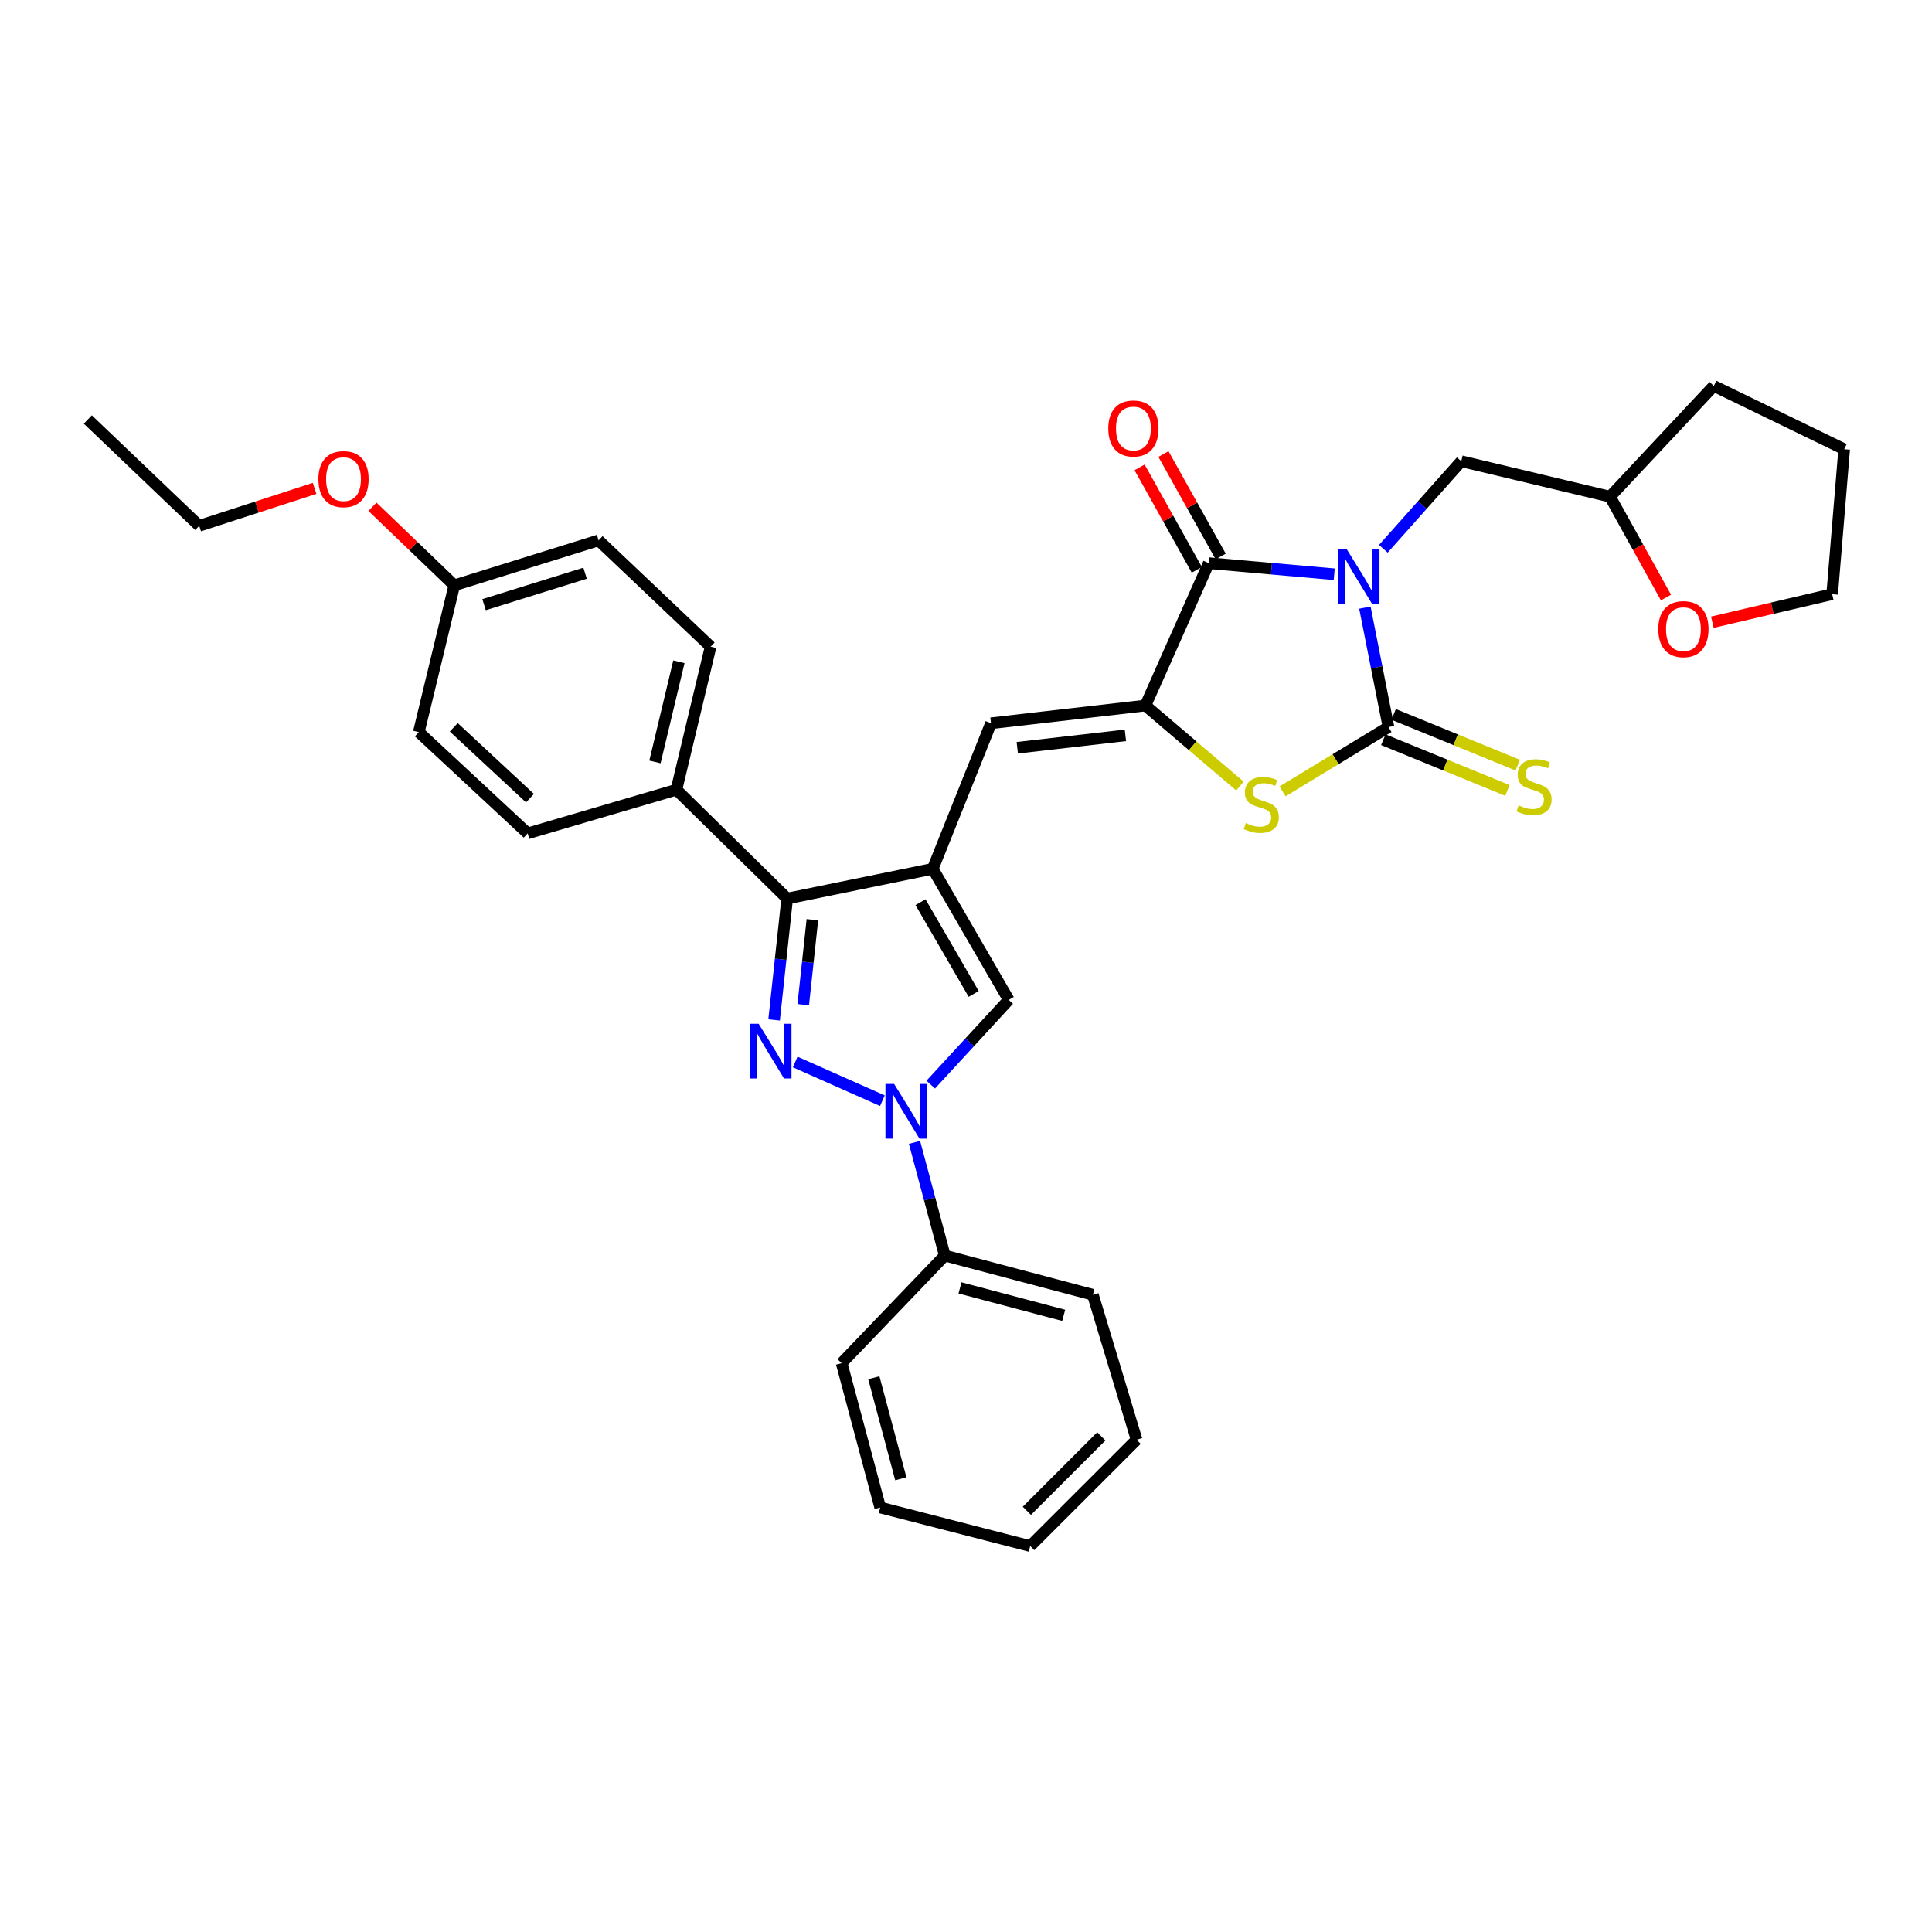 <?xml version='1.0' encoding='iso-8859-1'?>
<svg version='1.1' baseProfile='full'
              xmlns='http://www.w3.org/2000/svg'
                      xmlns:rdkit='http://www.rdkit.org/xml'
                      xmlns:xlink='http://www.w3.org/1999/xlink'
                  xml:space='preserve'
width='1000px' height='1000px' viewBox='0 0 1000 1000'>
<!-- END OF HEADER -->
<rect style='opacity:1.0;fill:#FFFFFF;stroke:none' width='1000' height='1000' x='0' y='0'> </rect>
<path class='bond-0' d='M 706.467,314.496 L 712.572,345.408' style='fill:none;fill-rule:evenodd;stroke:#0000FF;stroke-width:6px;stroke-linecap:butt;stroke-linejoin:miter;stroke-opacity:1' />
<path class='bond-0' d='M 712.572,345.408 L 718.677,376.32' style='fill:none;fill-rule:evenodd;stroke:#000000;stroke-width:6px;stroke-linecap:butt;stroke-linejoin:miter;stroke-opacity:1' />
<path class='bond-3' d='M 690.589,297.226 L 658.114,294.353' style='fill:none;fill-rule:evenodd;stroke:#0000FF;stroke-width:6px;stroke-linecap:butt;stroke-linejoin:miter;stroke-opacity:1' />
<path class='bond-3' d='M 658.114,294.353 L 625.638,291.479' style='fill:none;fill-rule:evenodd;stroke:#000000;stroke-width:6px;stroke-linecap:butt;stroke-linejoin:miter;stroke-opacity:1' />
<path class='bond-10' d='M 716.013,284.044 L 736.183,261.389' style='fill:none;fill-rule:evenodd;stroke:#0000FF;stroke-width:6px;stroke-linecap:butt;stroke-linejoin:miter;stroke-opacity:1' />
<path class='bond-10' d='M 736.183,261.389 L 756.353,238.734' style='fill:none;fill-rule:evenodd;stroke:#000000;stroke-width:6px;stroke-linecap:butt;stroke-linejoin:miter;stroke-opacity:1' />
<path class='bond-6' d='M 718.677,376.32 L 691.263,392.964' style='fill:none;fill-rule:evenodd;stroke:#000000;stroke-width:6px;stroke-linecap:butt;stroke-linejoin:miter;stroke-opacity:1' />
<path class='bond-6' d='M 691.263,392.964 L 663.849,409.609' style='fill:none;fill-rule:evenodd;stroke:#CCCC00;stroke-width:6px;stroke-linecap:butt;stroke-linejoin:miter;stroke-opacity:1' />
<path class='bond-11' d='M 715.999,382.868 L 748.114,396.002' style='fill:none;fill-rule:evenodd;stroke:#000000;stroke-width:6px;stroke-linecap:butt;stroke-linejoin:miter;stroke-opacity:1' />
<path class='bond-11' d='M 748.114,396.002 L 780.229,409.136' style='fill:none;fill-rule:evenodd;stroke:#CCCC00;stroke-width:6px;stroke-linecap:butt;stroke-linejoin:miter;stroke-opacity:1' />
<path class='bond-11' d='M 721.355,369.771 L 753.47,382.906' style='fill:none;fill-rule:evenodd;stroke:#000000;stroke-width:6px;stroke-linecap:butt;stroke-linejoin:miter;stroke-opacity:1' />
<path class='bond-11' d='M 753.47,382.906 L 785.585,396.04' style='fill:none;fill-rule:evenodd;stroke:#CCCC00;stroke-width:6px;stroke-linecap:butt;stroke-linejoin:miter;stroke-opacity:1' />
<path class='bond-1' d='M 400.674,527.914 L 404.057,496.506' style='fill:none;fill-rule:evenodd;stroke:#0000FF;stroke-width:6px;stroke-linecap:butt;stroke-linejoin:miter;stroke-opacity:1' />
<path class='bond-1' d='M 404.057,496.506 L 407.44,465.098' style='fill:none;fill-rule:evenodd;stroke:#000000;stroke-width:6px;stroke-linecap:butt;stroke-linejoin:miter;stroke-opacity:1' />
<path class='bond-1' d='M 415.757,520.007 L 418.125,498.021' style='fill:none;fill-rule:evenodd;stroke:#0000FF;stroke-width:6px;stroke-linecap:butt;stroke-linejoin:miter;stroke-opacity:1' />
<path class='bond-1' d='M 418.125,498.021 L 420.493,476.036' style='fill:none;fill-rule:evenodd;stroke:#000000;stroke-width:6px;stroke-linecap:butt;stroke-linejoin:miter;stroke-opacity:1' />
<path class='bond-35' d='M 411.593,549.679 L 456.733,569.721' style='fill:none;fill-rule:evenodd;stroke:#0000FF;stroke-width:6px;stroke-linecap:butt;stroke-linejoin:miter;stroke-opacity:1' />
<path class='bond-2' d='M 482.801,449.699 L 512.939,374.362' style='fill:none;fill-rule:evenodd;stroke:#000000;stroke-width:6px;stroke-linecap:butt;stroke-linejoin:miter;stroke-opacity:1' />
<path class='bond-7' d='M 482.801,449.699 L 407.44,465.098' style='fill:none;fill-rule:evenodd;stroke:#000000;stroke-width:6px;stroke-linecap:butt;stroke-linejoin:miter;stroke-opacity:1' />
<path class='bond-9' d='M 482.801,449.699 L 522.12,517.529' style='fill:none;fill-rule:evenodd;stroke:#000000;stroke-width:6px;stroke-linecap:butt;stroke-linejoin:miter;stroke-opacity:1' />
<path class='bond-9' d='M 476.457,466.97 L 503.981,514.451' style='fill:none;fill-rule:evenodd;stroke:#000000;stroke-width:6px;stroke-linecap:butt;stroke-linejoin:miter;stroke-opacity:1' />
<path class='bond-4' d='M 625.638,291.479 L 592.882,365.181' style='fill:none;fill-rule:evenodd;stroke:#000000;stroke-width:6px;stroke-linecap:butt;stroke-linejoin:miter;stroke-opacity:1' />
<path class='bond-13' d='M 631.813,288.028 L 617.001,261.521' style='fill:none;fill-rule:evenodd;stroke:#000000;stroke-width:6px;stroke-linecap:butt;stroke-linejoin:miter;stroke-opacity:1' />
<path class='bond-13' d='M 617.001,261.521 L 602.189,235.014' style='fill:none;fill-rule:evenodd;stroke:#FF0000;stroke-width:6px;stroke-linecap:butt;stroke-linejoin:miter;stroke-opacity:1' />
<path class='bond-13' d='M 619.462,294.93 L 604.65,268.423' style='fill:none;fill-rule:evenodd;stroke:#000000;stroke-width:6px;stroke-linecap:butt;stroke-linejoin:miter;stroke-opacity:1' />
<path class='bond-13' d='M 604.65,268.423 L 589.837,241.917' style='fill:none;fill-rule:evenodd;stroke:#FF0000;stroke-width:6px;stroke-linecap:butt;stroke-linejoin:miter;stroke-opacity:1' />
<path class='bond-8' d='M 592.882,365.181 L 512.939,374.362' style='fill:none;fill-rule:evenodd;stroke:#000000;stroke-width:6px;stroke-linecap:butt;stroke-linejoin:miter;stroke-opacity:1' />
<path class='bond-8' d='M 582.505,380.615 L 526.545,387.042' style='fill:none;fill-rule:evenodd;stroke:#000000;stroke-width:6px;stroke-linecap:butt;stroke-linejoin:miter;stroke-opacity:1' />
<path class='bond-33' d='M 592.882,365.181 L 617.338,386.027' style='fill:none;fill-rule:evenodd;stroke:#000000;stroke-width:6px;stroke-linecap:butt;stroke-linejoin:miter;stroke-opacity:1' />
<path class='bond-33' d='M 617.338,386.027 L 641.794,406.873' style='fill:none;fill-rule:evenodd;stroke:#CCCC00;stroke-width:6px;stroke-linecap:butt;stroke-linejoin:miter;stroke-opacity:1' />
<path class='bond-5' d='M 481.744,561.392 L 501.932,539.461' style='fill:none;fill-rule:evenodd;stroke:#0000FF;stroke-width:6px;stroke-linecap:butt;stroke-linejoin:miter;stroke-opacity:1' />
<path class='bond-5' d='M 501.932,539.461 L 522.12,517.529' style='fill:none;fill-rule:evenodd;stroke:#000000;stroke-width:6px;stroke-linecap:butt;stroke-linejoin:miter;stroke-opacity:1' />
<path class='bond-14' d='M 473.348,591.281 L 481.183,620.584' style='fill:none;fill-rule:evenodd;stroke:#0000FF;stroke-width:6px;stroke-linecap:butt;stroke-linejoin:miter;stroke-opacity:1' />
<path class='bond-14' d='M 481.183,620.584 L 489.019,649.888' style='fill:none;fill-rule:evenodd;stroke:#000000;stroke-width:6px;stroke-linecap:butt;stroke-linejoin:miter;stroke-opacity:1' />
<path class='bond-12' d='M 407.44,465.098 L 350.112,408.761' style='fill:none;fill-rule:evenodd;stroke:#000000;stroke-width:6px;stroke-linecap:butt;stroke-linejoin:miter;stroke-opacity:1' />
<path class='bond-18' d='M 756.353,238.734 L 833.341,257.073' style='fill:none;fill-rule:evenodd;stroke:#000000;stroke-width:6px;stroke-linecap:butt;stroke-linejoin:miter;stroke-opacity:1' />
<path class='bond-16' d='M 350.112,408.761 L 367.814,334.713' style='fill:none;fill-rule:evenodd;stroke:#000000;stroke-width:6px;stroke-linecap:butt;stroke-linejoin:miter;stroke-opacity:1' />
<path class='bond-16' d='M 339.006,394.364 L 351.397,342.53' style='fill:none;fill-rule:evenodd;stroke:#000000;stroke-width:6px;stroke-linecap:butt;stroke-linejoin:miter;stroke-opacity:1' />
<path class='bond-17' d='M 350.112,408.761 L 273.124,431.36' style='fill:none;fill-rule:evenodd;stroke:#000000;stroke-width:6px;stroke-linecap:butt;stroke-linejoin:miter;stroke-opacity:1' />
<path class='bond-24' d='M 489.019,649.888 L 565.684,670.184' style='fill:none;fill-rule:evenodd;stroke:#000000;stroke-width:6px;stroke-linecap:butt;stroke-linejoin:miter;stroke-opacity:1' />
<path class='bond-24' d='M 496.897,666.611 L 550.563,680.818' style='fill:none;fill-rule:evenodd;stroke:#000000;stroke-width:6px;stroke-linecap:butt;stroke-linejoin:miter;stroke-opacity:1' />
<path class='bond-25' d='M 489.019,649.888 L 435.629,705.565' style='fill:none;fill-rule:evenodd;stroke:#000000;stroke-width:6px;stroke-linecap:butt;stroke-linejoin:miter;stroke-opacity:1' />
<path class='bond-15' d='M 862.302,309.277 L 847.822,283.175' style='fill:none;fill-rule:evenodd;stroke:#FF0000;stroke-width:6px;stroke-linecap:butt;stroke-linejoin:miter;stroke-opacity:1' />
<path class='bond-15' d='M 847.822,283.175 L 833.341,257.073' style='fill:none;fill-rule:evenodd;stroke:#000000;stroke-width:6px;stroke-linecap:butt;stroke-linejoin:miter;stroke-opacity:1' />
<path class='bond-23' d='M 886.309,322.052 L 917.318,314.799' style='fill:none;fill-rule:evenodd;stroke:#FF0000;stroke-width:6px;stroke-linecap:butt;stroke-linejoin:miter;stroke-opacity:1' />
<path class='bond-23' d='M 917.318,314.799 L 948.328,307.546' style='fill:none;fill-rule:evenodd;stroke:#000000;stroke-width:6px;stroke-linecap:butt;stroke-linejoin:miter;stroke-opacity:1' />
<path class='bond-21' d='M 367.814,334.713 L 309.826,279.688' style='fill:none;fill-rule:evenodd;stroke:#000000;stroke-width:6px;stroke-linecap:butt;stroke-linejoin:miter;stroke-opacity:1' />
<path class='bond-20' d='M 273.124,431.36 L 216.779,378.945' style='fill:none;fill-rule:evenodd;stroke:#000000;stroke-width:6px;stroke-linecap:butt;stroke-linejoin:miter;stroke-opacity:1' />
<path class='bond-20' d='M 274.31,413.138 L 234.868,376.448' style='fill:none;fill-rule:evenodd;stroke:#000000;stroke-width:6px;stroke-linecap:butt;stroke-linejoin:miter;stroke-opacity:1' />
<path class='bond-27' d='M 833.341,257.073 L 887.061,199.76' style='fill:none;fill-rule:evenodd;stroke:#000000;stroke-width:6px;stroke-linecap:butt;stroke-linejoin:miter;stroke-opacity:1' />
<path class='bond-19' d='M 235.141,302.956 L 216.779,378.945' style='fill:none;fill-rule:evenodd;stroke:#000000;stroke-width:6px;stroke-linecap:butt;stroke-linejoin:miter;stroke-opacity:1' />
<path class='bond-22' d='M 235.141,302.956 L 213.963,282.628' style='fill:none;fill-rule:evenodd;stroke:#000000;stroke-width:6px;stroke-linecap:butt;stroke-linejoin:miter;stroke-opacity:1' />
<path class='bond-22' d='M 213.963,282.628 L 192.785,262.3' style='fill:none;fill-rule:evenodd;stroke:#FF0000;stroke-width:6px;stroke-linecap:butt;stroke-linejoin:miter;stroke-opacity:1' />
<path class='bond-36' d='M 235.141,302.956 L 309.826,279.688' style='fill:none;fill-rule:evenodd;stroke:#000000;stroke-width:6px;stroke-linecap:butt;stroke-linejoin:miter;stroke-opacity:1' />
<path class='bond-36' d='M 250.553,312.974 L 302.832,296.687' style='fill:none;fill-rule:evenodd;stroke:#000000;stroke-width:6px;stroke-linecap:butt;stroke-linejoin:miter;stroke-opacity:1' />
<path class='bond-26' d='M 162.834,252.772 L 132.974,262.465' style='fill:none;fill-rule:evenodd;stroke:#FF0000;stroke-width:6px;stroke-linecap:butt;stroke-linejoin:miter;stroke-opacity:1' />
<path class='bond-26' d='M 132.974,262.465 L 103.113,272.157' style='fill:none;fill-rule:evenodd;stroke:#000000;stroke-width:6px;stroke-linecap:butt;stroke-linejoin:miter;stroke-opacity:1' />
<path class='bond-34' d='M 948.328,307.546 L 954.545,232.516' style='fill:none;fill-rule:evenodd;stroke:#000000;stroke-width:6px;stroke-linecap:butt;stroke-linejoin:miter;stroke-opacity:1' />
<path class='bond-31' d='M 565.684,670.184 L 588.299,745.215' style='fill:none;fill-rule:evenodd;stroke:#000000;stroke-width:6px;stroke-linecap:butt;stroke-linejoin:miter;stroke-opacity:1' />
<path class='bond-30' d='M 435.629,705.565 L 455.595,780.274' style='fill:none;fill-rule:evenodd;stroke:#000000;stroke-width:6px;stroke-linecap:butt;stroke-linejoin:miter;stroke-opacity:1' />
<path class='bond-30' d='M 452.293,713.118 L 466.269,765.414' style='fill:none;fill-rule:evenodd;stroke:#000000;stroke-width:6px;stroke-linecap:butt;stroke-linejoin:miter;stroke-opacity:1' />
<path class='bond-28' d='M 103.113,272.157 L 45.455,217.132' style='fill:none;fill-rule:evenodd;stroke:#000000;stroke-width:6px;stroke-linecap:butt;stroke-linejoin:miter;stroke-opacity:1' />
<path class='bond-29' d='M 887.061,199.76 L 954.545,232.516' style='fill:none;fill-rule:evenodd;stroke:#000000;stroke-width:6px;stroke-linecap:butt;stroke-linejoin:miter;stroke-opacity:1' />
<path class='bond-32' d='M 455.595,780.274 L 533.235,800.24' style='fill:none;fill-rule:evenodd;stroke:#000000;stroke-width:6px;stroke-linecap:butt;stroke-linejoin:miter;stroke-opacity:1' />
<path class='bond-37' d='M 588.299,745.215 L 533.235,800.24' style='fill:none;fill-rule:evenodd;stroke:#000000;stroke-width:6px;stroke-linecap:butt;stroke-linejoin:miter;stroke-opacity:1' />
<path class='bond-37' d='M 570.038,743.46 L 531.493,781.977' style='fill:none;fill-rule:evenodd;stroke:#000000;stroke-width:6px;stroke-linecap:butt;stroke-linejoin:miter;stroke-opacity:1' />
<path  class='atom-0' d='M 697.018 284.189
L 706.298 299.189
Q 707.218 300.669, 708.698 303.349
Q 710.178 306.029, 710.258 306.189
L 710.258 284.189
L 714.018 284.189
L 714.018 312.509
L 710.138 312.509
L 700.178 296.109
Q 699.018 294.189, 697.778 291.989
Q 696.578 289.789, 696.218 289.109
L 696.218 312.509
L 692.538 312.509
L 692.538 284.189
L 697.018 284.189
' fill='#0000FF'/>
<path  class='atom-2' d='M 392.675 529.899
L 401.955 544.899
Q 402.875 546.379, 404.355 549.059
Q 405.835 551.739, 405.915 551.899
L 405.915 529.899
L 409.675 529.899
L 409.675 558.219
L 405.795 558.219
L 395.835 541.819
Q 394.675 539.899, 393.435 537.699
Q 392.235 535.499, 391.875 534.819
L 391.875 558.219
L 388.195 558.219
L 388.195 529.899
L 392.675 529.899
' fill='#0000FF'/>
<path  class='atom-6' d='M 462.785 561.028
L 472.065 576.028
Q 472.985 577.508, 474.465 580.188
Q 475.945 582.868, 476.025 583.028
L 476.025 561.028
L 479.785 561.028
L 479.785 589.348
L 475.905 589.348
L 465.945 572.948
Q 464.785 571.028, 463.545 568.828
Q 462.345 566.628, 461.985 565.948
L 461.985 589.348
L 458.305 589.348
L 458.305 561.028
L 462.785 561.028
' fill='#0000FF'/>
<path  class='atom-7' d='M 644.844 426.011
Q 645.164 426.131, 646.484 426.691
Q 647.804 427.251, 649.244 427.611
Q 650.724 427.931, 652.164 427.931
Q 654.844 427.931, 656.404 426.651
Q 657.964 425.331, 657.964 423.051
Q 657.964 421.491, 657.164 420.531
Q 656.404 419.571, 655.204 419.051
Q 654.004 418.531, 652.004 417.931
Q 649.484 417.171, 647.964 416.451
Q 646.484 415.731, 645.404 414.211
Q 644.364 412.691, 644.364 410.131
Q 644.364 406.571, 646.764 404.371
Q 649.204 402.171, 654.004 402.171
Q 657.284 402.171, 661.004 403.731
L 660.084 406.811
Q 656.684 405.411, 654.124 405.411
Q 651.364 405.411, 649.844 406.571
Q 648.324 407.691, 648.364 409.651
Q 648.364 411.171, 649.124 412.091
Q 649.924 413.011, 651.044 413.531
Q 652.204 414.051, 654.124 414.651
Q 656.684 415.451, 658.204 416.251
Q 659.724 417.051, 660.804 418.691
Q 661.924 420.291, 661.924 423.051
Q 661.924 426.971, 659.284 429.091
Q 656.684 431.171, 652.324 431.171
Q 649.804 431.171, 647.884 430.611
Q 646.004 430.091, 643.764 429.171
L 644.844 426.011
' fill='#CCCC00'/>
<path  class='atom-12' d='M 786.022 416.854
Q 786.342 416.974, 787.662 417.534
Q 788.982 418.094, 790.422 418.454
Q 791.902 418.774, 793.342 418.774
Q 796.022 418.774, 797.582 417.494
Q 799.142 416.174, 799.142 413.894
Q 799.142 412.334, 798.342 411.374
Q 797.582 410.414, 796.382 409.894
Q 795.182 409.374, 793.182 408.774
Q 790.662 408.014, 789.142 407.294
Q 787.662 406.574, 786.582 405.054
Q 785.542 403.534, 785.542 400.974
Q 785.542 397.414, 787.942 395.214
Q 790.382 393.014, 795.182 393.014
Q 798.462 393.014, 802.182 394.574
L 801.262 397.654
Q 797.862 396.254, 795.302 396.254
Q 792.542 396.254, 791.022 397.414
Q 789.502 398.534, 789.542 400.494
Q 789.542 402.014, 790.302 402.934
Q 791.102 403.854, 792.222 404.374
Q 793.382 404.894, 795.302 405.494
Q 797.862 406.294, 799.382 407.094
Q 800.902 407.894, 801.982 409.534
Q 803.102 411.134, 803.102 413.894
Q 803.102 417.814, 800.462 419.934
Q 797.862 422.014, 793.502 422.014
Q 790.982 422.014, 789.062 421.454
Q 787.182 420.934, 784.942 420.014
L 786.022 416.854
' fill='#CCCC00'/>
<path  class='atom-14' d='M 573.649 221.787
Q 573.649 214.987, 577.009 211.187
Q 580.369 207.387, 586.649 207.387
Q 592.929 207.387, 596.289 211.187
Q 599.649 214.987, 599.649 221.787
Q 599.649 228.667, 596.249 232.587
Q 592.849 236.467, 586.649 236.467
Q 580.409 236.467, 577.009 232.587
Q 573.649 228.707, 573.649 221.787
M 586.649 233.267
Q 590.969 233.267, 593.289 230.387
Q 595.649 227.467, 595.649 221.787
Q 595.649 216.227, 593.289 213.427
Q 590.969 210.587, 586.649 210.587
Q 582.329 210.587, 579.969 213.387
Q 577.649 216.187, 577.649 221.787
Q 577.649 227.507, 579.969 230.387
Q 582.329 233.267, 586.649 233.267
' fill='#FF0000'/>
<path  class='atom-16' d='M 858.332 325.635
Q 858.332 318.835, 861.692 315.035
Q 865.052 311.235, 871.332 311.235
Q 877.612 311.235, 880.972 315.035
Q 884.332 318.835, 884.332 325.635
Q 884.332 332.515, 880.932 336.435
Q 877.532 340.315, 871.332 340.315
Q 865.092 340.315, 861.692 336.435
Q 858.332 332.555, 858.332 325.635
M 871.332 337.115
Q 875.652 337.115, 877.972 334.235
Q 880.332 331.315, 880.332 325.635
Q 880.332 320.075, 877.972 317.275
Q 875.652 314.435, 871.332 314.435
Q 867.012 314.435, 864.652 317.235
Q 862.332 320.035, 862.332 325.635
Q 862.332 331.355, 864.652 334.235
Q 867.012 337.115, 871.332 337.115
' fill='#FF0000'/>
<path  class='atom-23' d='M 164.797 247.995
Q 164.797 241.195, 168.157 237.395
Q 171.517 233.595, 177.797 233.595
Q 184.077 233.595, 187.437 237.395
Q 190.797 241.195, 190.797 247.995
Q 190.797 254.875, 187.397 258.795
Q 183.997 262.675, 177.797 262.675
Q 171.557 262.675, 168.157 258.795
Q 164.797 254.915, 164.797 247.995
M 177.797 259.475
Q 182.117 259.475, 184.437 256.595
Q 186.797 253.675, 186.797 247.995
Q 186.797 242.435, 184.437 239.635
Q 182.117 236.795, 177.797 236.795
Q 173.477 236.795, 171.117 239.595
Q 168.797 242.395, 168.797 247.995
Q 168.797 253.715, 171.117 256.595
Q 173.477 259.475, 177.797 259.475
' fill='#FF0000'/>
</svg>
